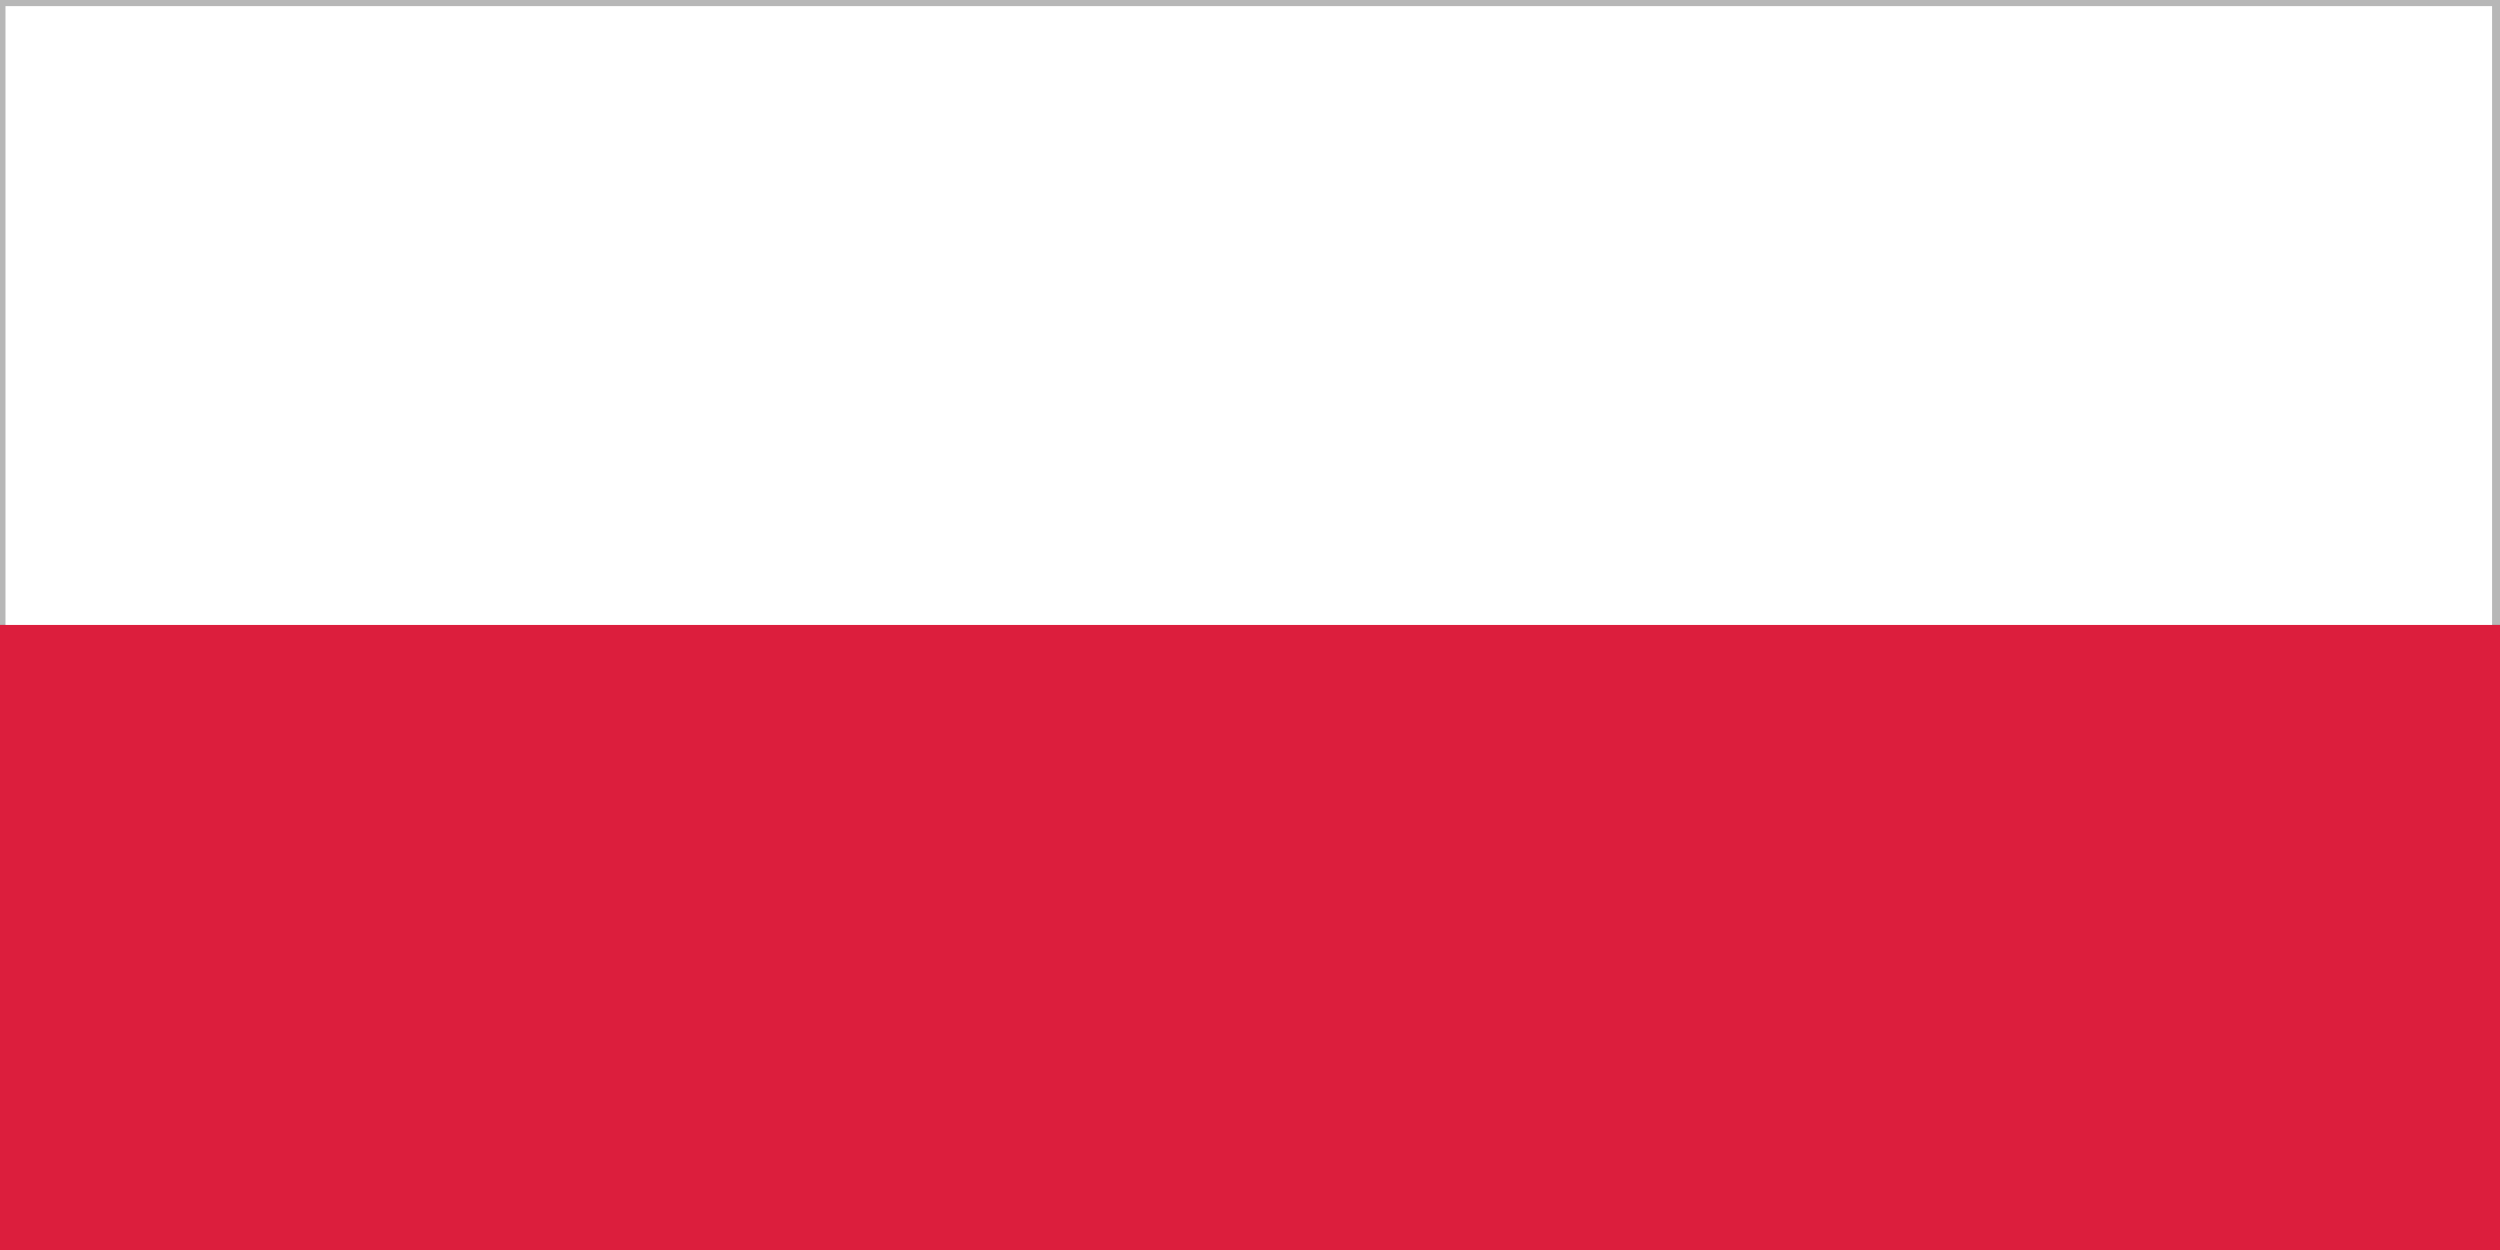 <?xml version="1.0" encoding="utf-8"?>
<!-- Generator: Adobe Illustrator 16.0.3, SVG Export Plug-In . SVG Version: 6.00 Build 0)  -->
<!DOCTYPE svg PUBLIC "-//W3C//DTD SVG 1.1//EN" "http://www.w3.org/Graphics/SVG/1.1/DTD/svg11.dtd">
<svg version="1.1" id="Warstwa_1" xmlns="http://www.w3.org/2000/svg" xmlns:xlink="http://www.w3.org/1999/xlink" x="0px" y="0px"
	 width="170.079px" height="85.042px" viewBox="0 0 170.079 85.042" enable-background="new 0 0 170.079 85.042"
	 xml:space="preserve">
<rect x="0" y="0" width="170.079" height="85.042" fill="#333333" stroke="none"/>
<g>
	<rect fill="#B7B7B7" width="170.079" height="42.516"/>
	<rect x="0.373" y="0.417" fill="#FFFFFF" width="169.167" height="42.516"/>
	<rect y="42.516" fill="#DC1E3D" width="170.079" height="42.526"/>
</g>
</svg>
